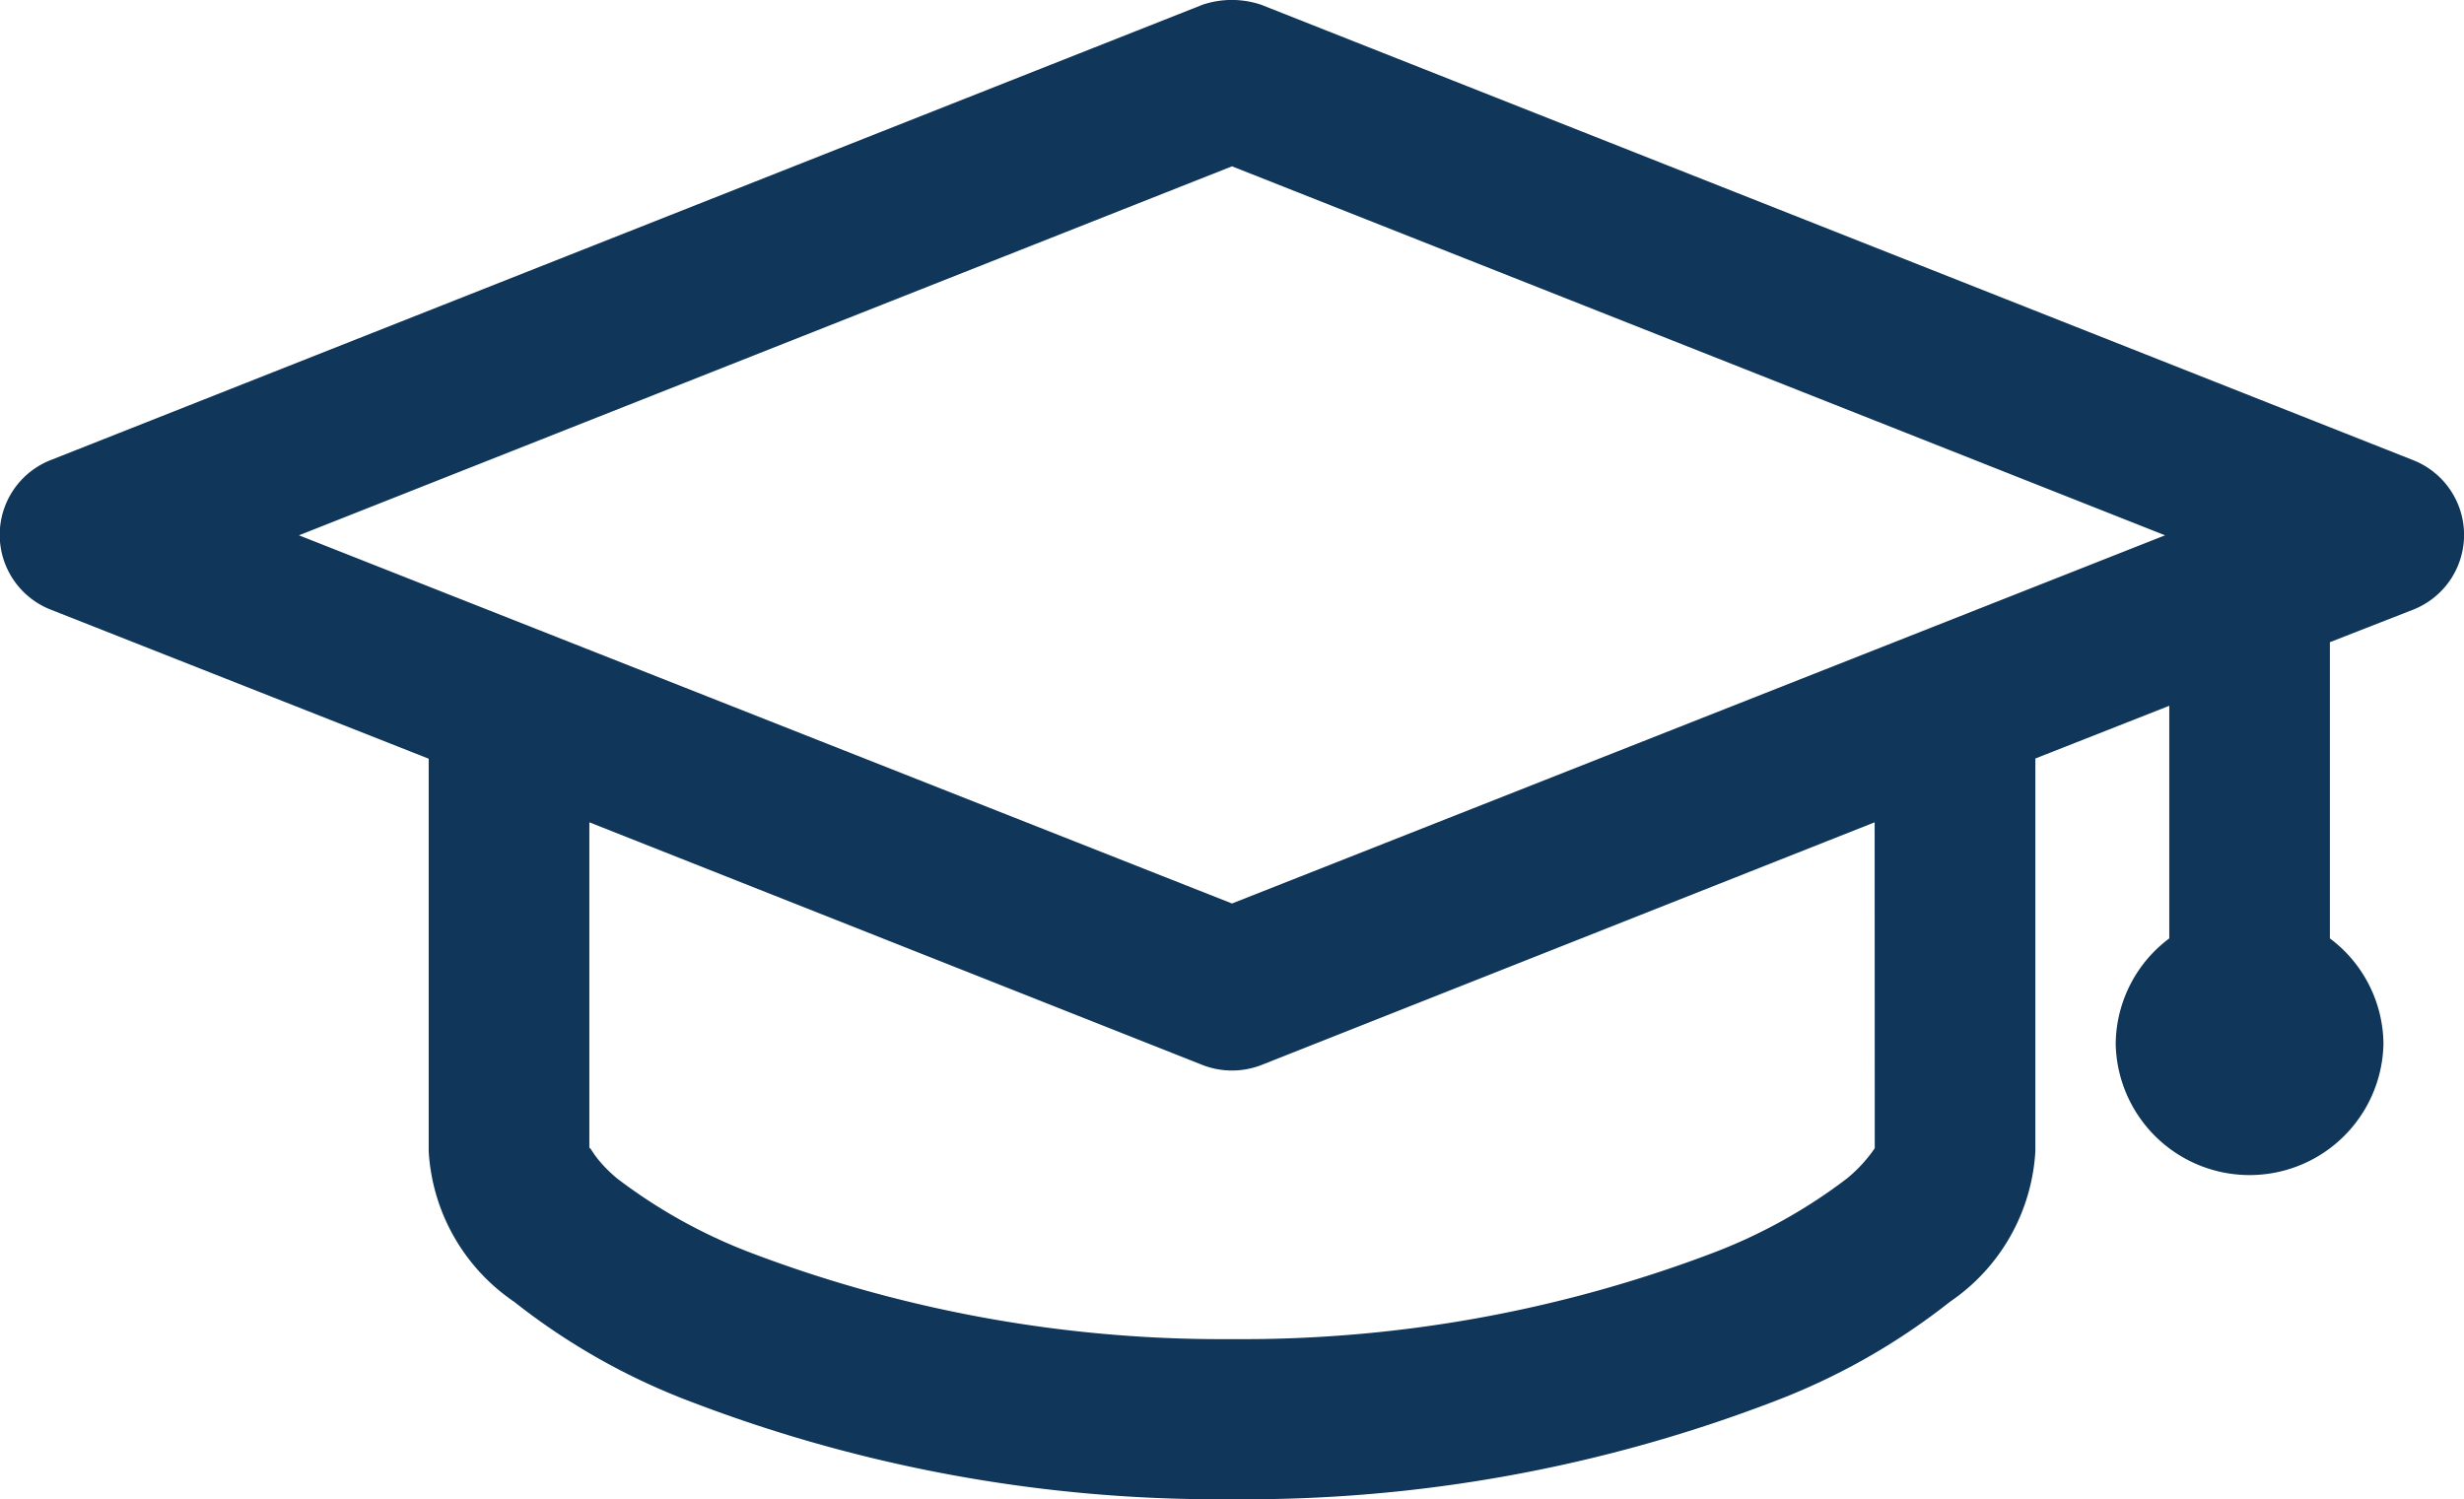 <svg xmlns="http://www.w3.org/2000/svg" width="45.672" height="27.791" viewBox="0 0 45.672 27.791">
  <path id="Path_375" data-name="Path 375" d="M23.379,952.451l21.343,8.438a1.489,1.489,0,0,1,0,2.777l-1.536.6v5.491a2.467,2.467,0,0,1,.993,1.955,2.482,2.482,0,0,1-4.963,0,2.468,2.468,0,0,1,.993-1.955v-4.312l-2.482.977V973.7a3.624,3.624,0,0,1-1.582,2.792,12.287,12.287,0,0,1-3.257,1.846,27.349,27.349,0,0,1-10.051,1.815,27.349,27.349,0,0,1-10.051-1.815,12.266,12.266,0,0,1-3.257-1.846A3.623,3.623,0,0,1,7.946,973.7v-7.274l-7-2.761a1.489,1.489,0,0,1,0-2.777l21.343-8.438A1.707,1.707,0,0,1,23.379,952.451Zm-.543,2.994-17.295,6.84,17.295,6.825,17.295-6.825Zm11.912,12.16-11.369,4.5a1.507,1.507,0,0,1-1.086,0l-11.369-4.5v6.1c0-.195.008.078.512.5a9.886,9.886,0,0,0,2.482,1.38,24.588,24.588,0,0,0,8.919,1.6,24.578,24.578,0,0,0,8.919-1.6,9.9,9.9,0,0,0,2.482-1.38,2.7,2.7,0,0,0,.512-.558Z" transform="translate(0 -952.362)" fill="#10365a"/>
</svg>
